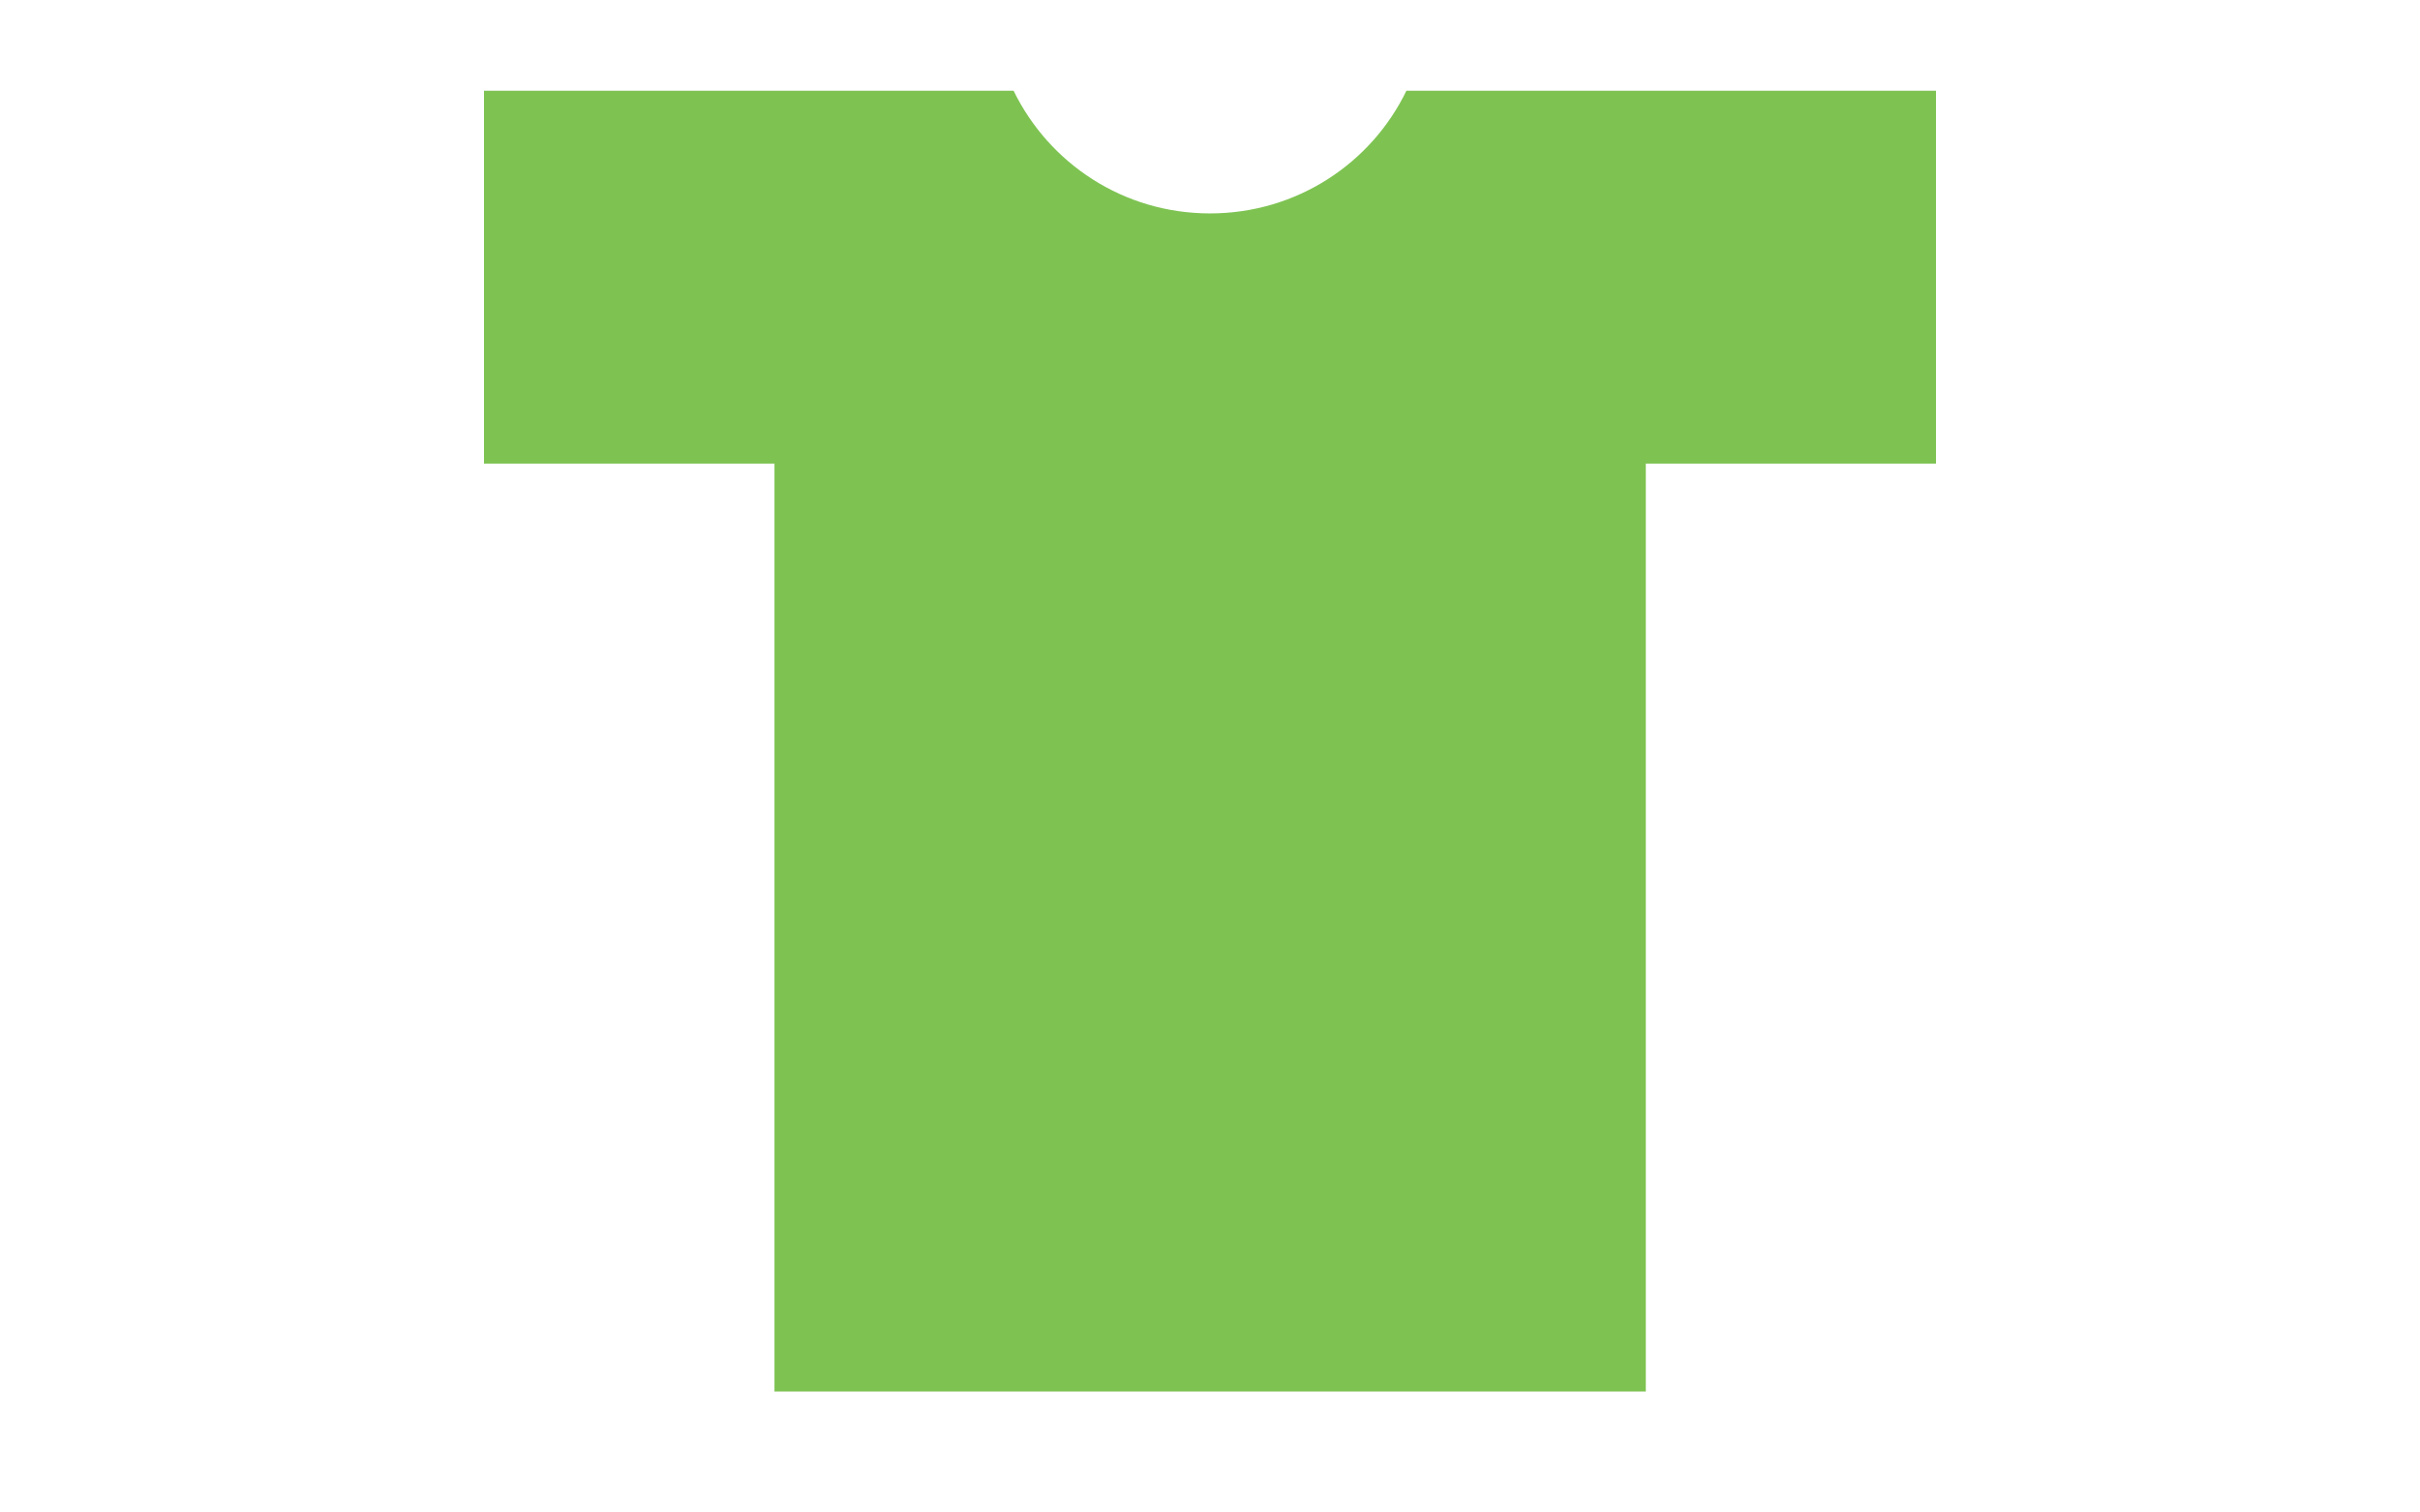 <svg width="80" height="50" viewBox="0 0 80 50" fill="none" xmlns="http://www.w3.org/2000/svg">
<path d="M46.492 3C45.333 5.399 42.865 7.055 40 7.055C37.136 7.055 34.676 5.399 33.508 3H16V15.326H25.602V46H54.407V15.326H64V3H46.492Z" fill="#7EC352"/>
</svg>
